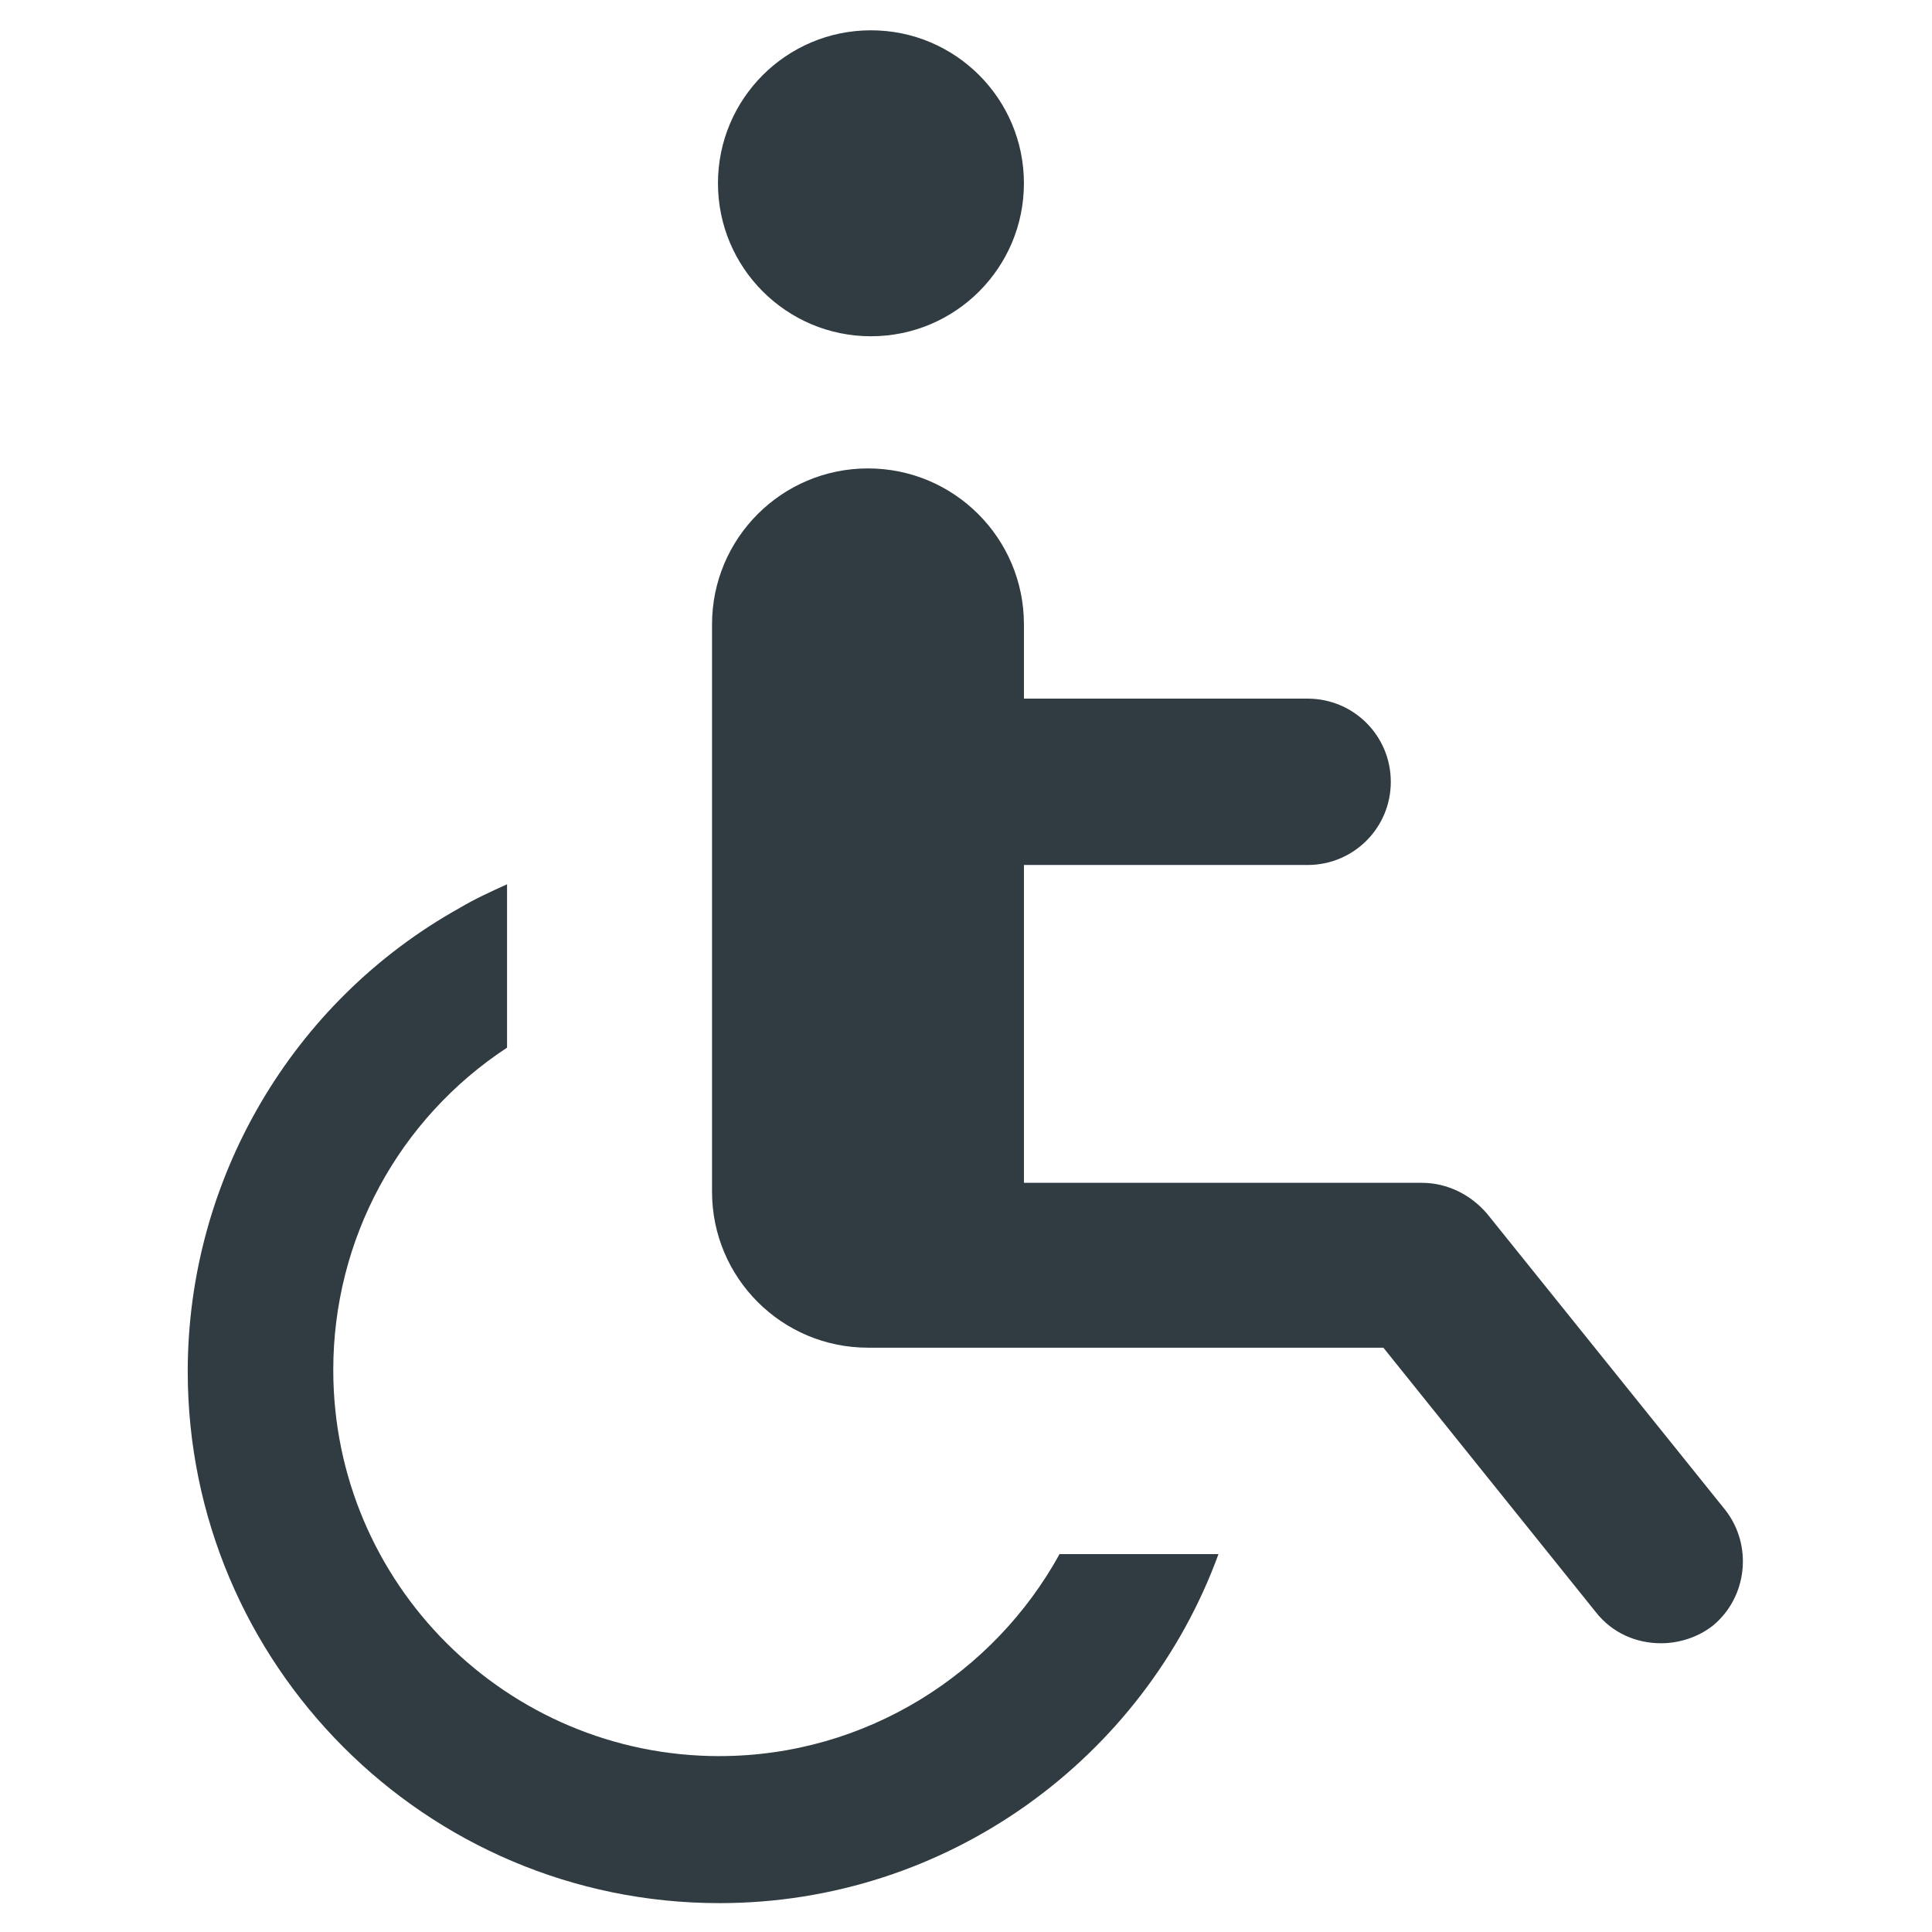 <?xml version="1.0" encoding="UTF-8"?>
<!-- Uploaded to: ICON Repo, www.svgrepo.com, Generator: ICON Repo Mixer Tools -->
<svg width="800px" height="800px" version="1.1" viewBox="144 144 512 512" xmlns="http://www.w3.org/2000/svg">
 <g fill="#303c42">
  <path d="m415.35 192.57c0 22.391-18.148 40.543-40.539 40.543s-40.543-18.152-40.543-40.543c0-22.391 18.152-40.539 40.543-40.539s40.539 18.148 40.539 40.539"/>
  <path d="m601.13 544.05-62.977-78.324c-4.328-5.117-10.629-8.266-17.32-8.266h-105.48v-84.23h75.18c12.203 0 22.043-9.84 22.043-22.043s-9.84-22.043-22.043-22.043h-75.18v-19.68c0-22.828-18.5-41.328-41.328-41.328s-41.328 18.5-41.328 41.328v150.36c0 22.828 18.5 41.328 41.328 41.328h2.363 134.22l56.285 70.062c4.328 5.512 10.629 8.266 17.32 8.266 4.723 0 9.84-1.574 13.777-4.723 9.047-7.481 10.621-21.254 3.144-30.703z"/>
  <path d="m334.66 609.39c-56.285 0-102.34-45.656-102.34-102.34 0-34.637 17.32-66.52 46.051-85.41v-43.297c-4.328 1.969-8.66 3.938-12.594 6.297-44.477 24.797-72.027 72.027-72.027 122.8 0 77.539 62.977 140.91 140.91 140.91 60.613 0 112.57-38.574 132.25-92.496l-42.117-0.004c-17.32 31.488-51.168 53.531-90.137 53.531z"/>
 </g>
</svg>